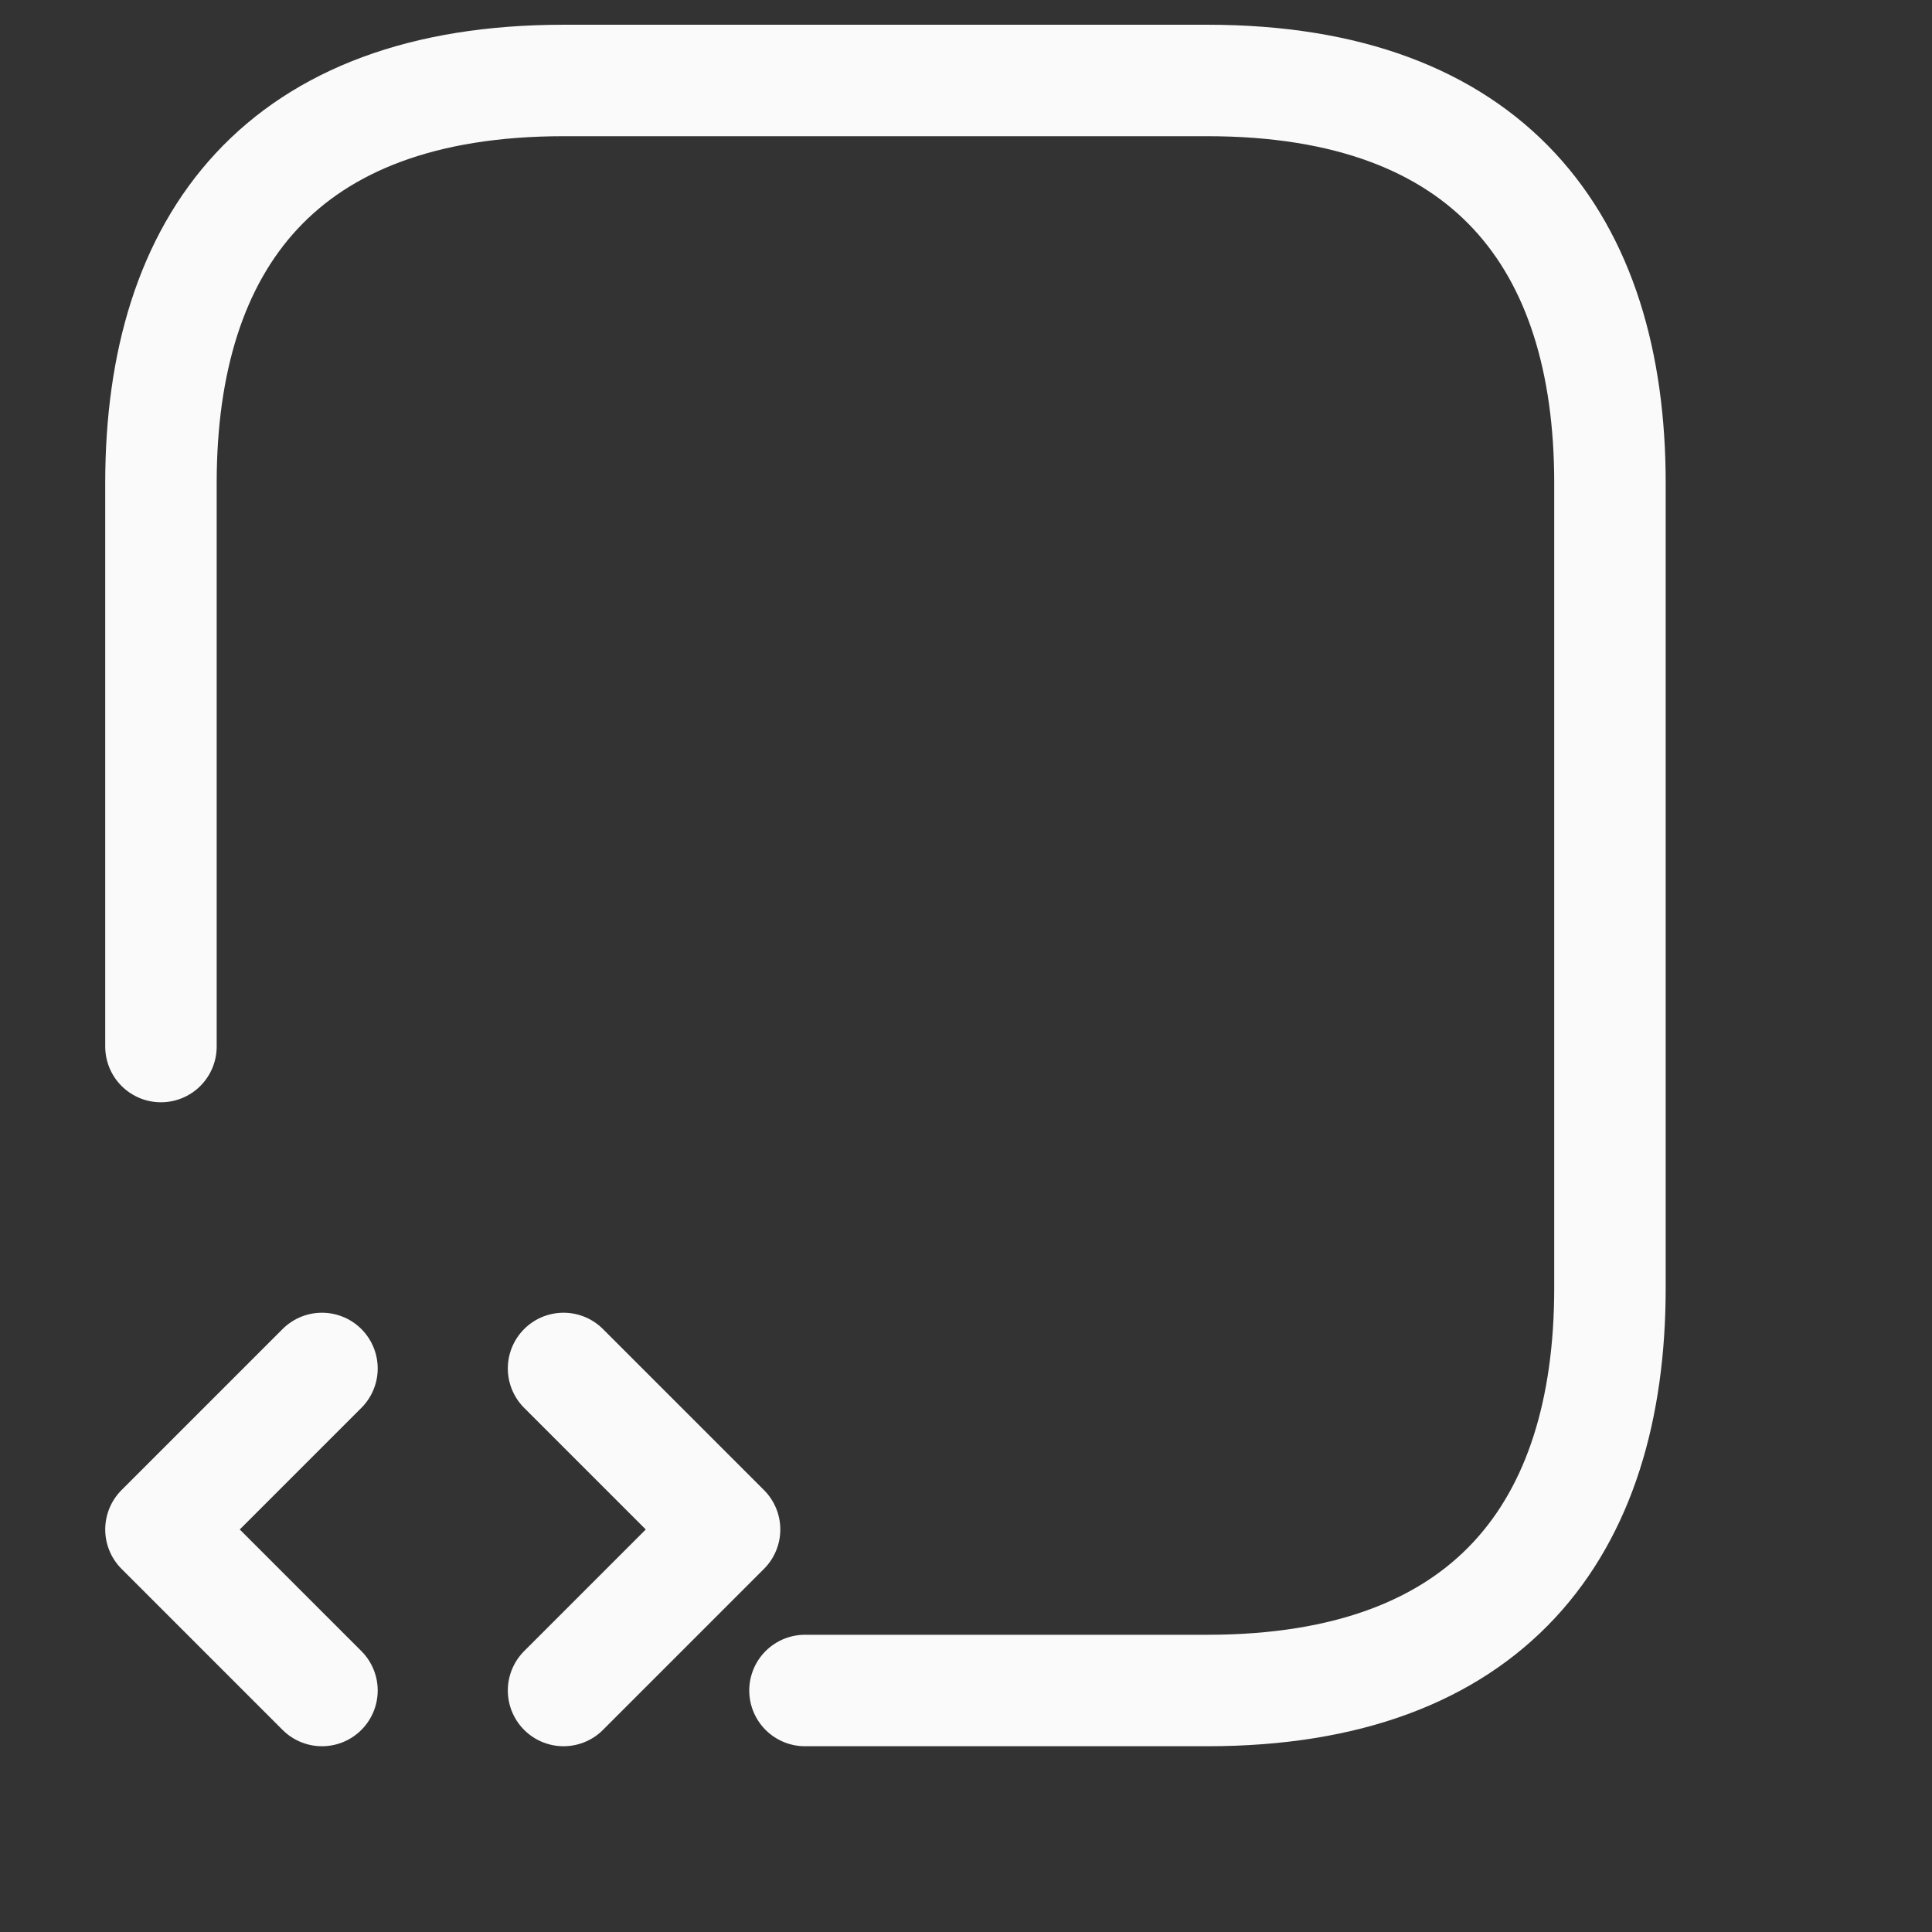 <svg width="26" height="26" viewBox="0 0 26 26" fill="none" xmlns="http://www.w3.org/2000/svg">
<rect x="0" y="0" width="26" height="26" fill="#333333" stroke="none"/>
<path d="M10.833 22.75H16.249C20.041 22.75 21.666 20.584 21.666 17.334V6.5C21.666 3.25 20.041 1.083 16.249 1.083H7.583C3.791 1.083 2.166 3.25 2.166 6.5V14.084" stroke="#FAFAFA" stroke-width="1.5" stroke-miterlimit="10" stroke-linecap="round" stroke-linejoin="round"/>
<path d="M4.333 18.416L2.166 20.583L4.333 22.75" stroke="#FAFAFA" stroke-width="1.5" stroke-miterlimit="10" stroke-linecap="round" stroke-linejoin="round"/>
<path d="M7.584 18.416L9.751 20.583L7.584 22.75" stroke="#FAFAFA" stroke-width="1.5" stroke-miterlimit="10" stroke-linecap="round" stroke-linejoin="round"/>
</svg>
